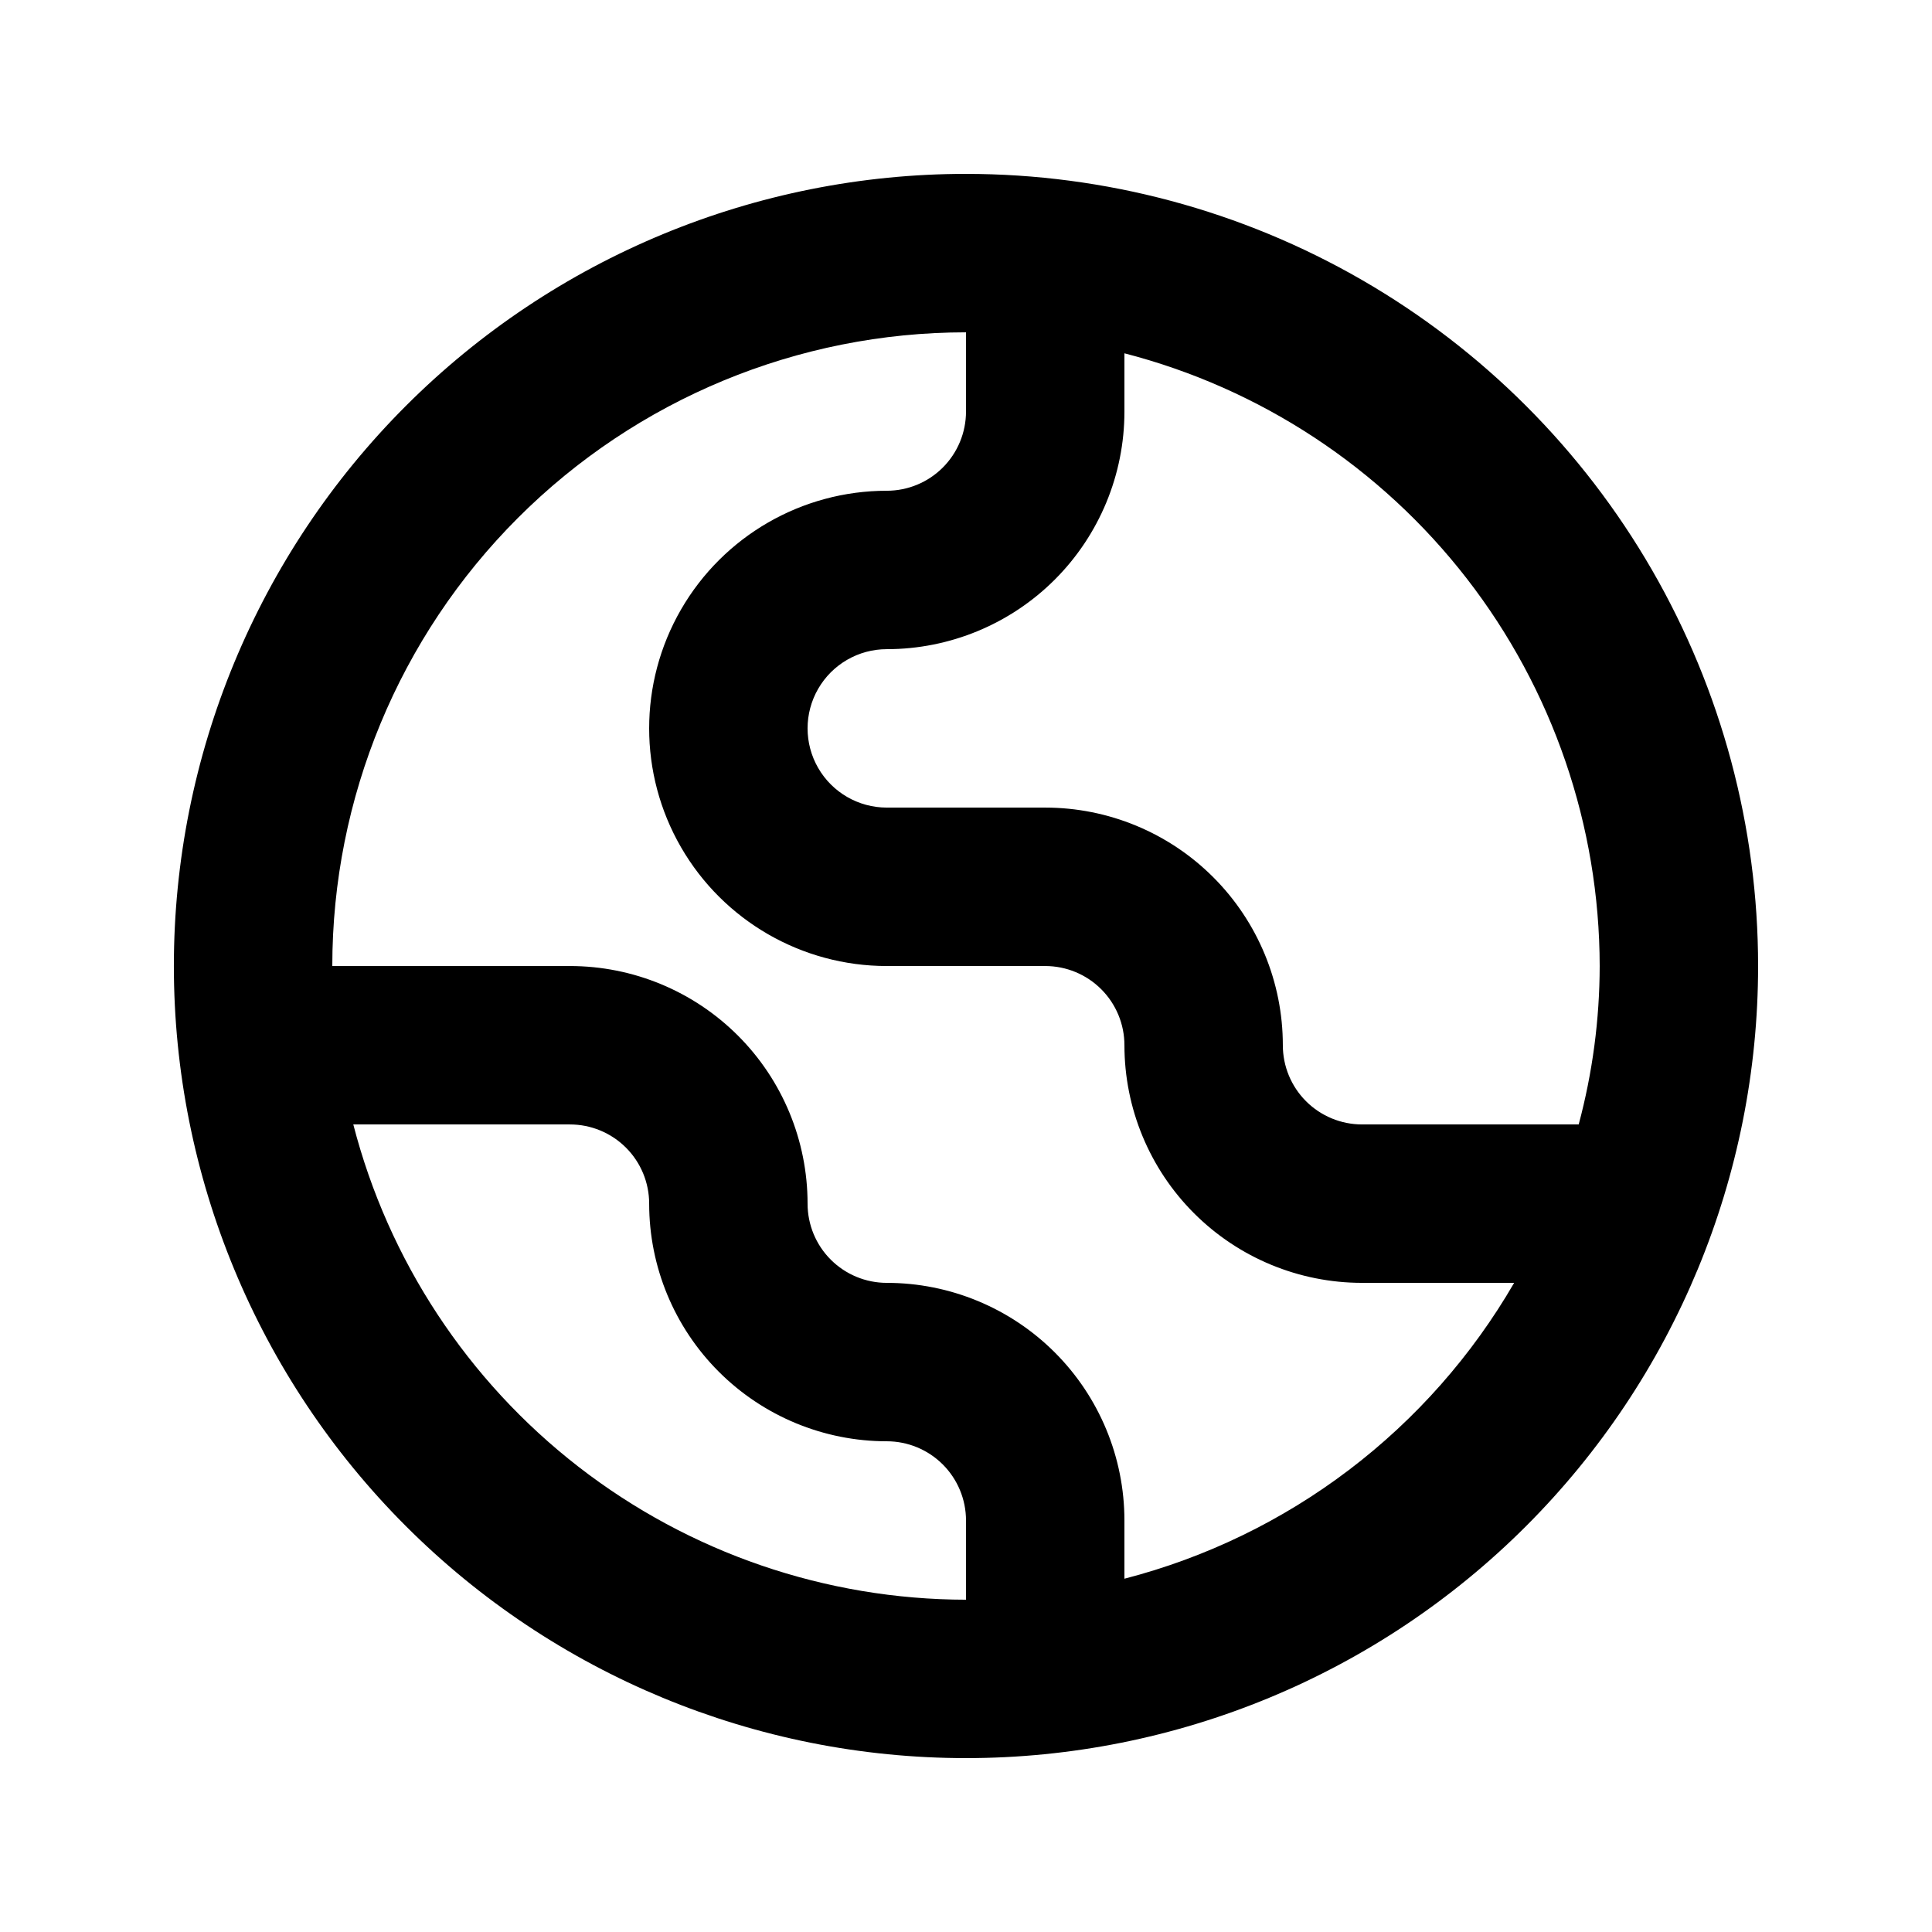<?xml version="1.0" encoding="UTF-8"?>
<!-- Uploaded to: SVG Find, www.svgrepo.com, Generator: SVG Find Mixer Tools -->
<svg fill="#000000" width="800px" height="800px" version="1.1" viewBox="144 144 512 512" xmlns="http://www.w3.org/2000/svg">
 <path d="m400 190.08c-55.676 0-109.07 22.117-148.44 61.484s-61.484 92.762-61.484 148.44c0 55.672 22.117 109.07 61.484 148.43 39.367 39.367 92.762 61.484 148.44 61.484 55.672 0 109.07-22.117 148.43-61.484 39.367-39.367 61.484-92.762 61.484-148.43 0-36.852-9.699-73.051-28.121-104.96-18.426-31.914-44.926-58.414-76.84-76.836-31.91-18.426-68.109-28.125-104.96-28.125zm0 377.86c-37.191-0.051-73.316-12.445-102.7-35.238-29.387-22.797-50.375-54.703-59.672-90.711h57.414c5.566 0 10.906 2.211 14.844 6.148 3.938 3.934 6.148 9.273 6.148 14.844 0 16.699 6.633 32.719 18.445 44.527 11.809 11.812 27.828 18.445 44.531 18.445 5.566 0 10.906 2.215 14.844 6.148 3.934 3.938 6.148 9.277 6.148 14.844zm41.984-5.562v-15.43c0-16.699-6.637-32.719-18.445-44.531-11.812-11.809-27.832-18.445-44.531-18.445-5.57 0-10.91-2.211-14.844-6.148-3.938-3.934-6.148-9.273-6.148-14.84 0-16.703-6.637-32.723-18.445-44.531-11.812-11.812-27.828-18.445-44.531-18.445h-62.977c0-44.543 17.691-87.258 49.188-118.75 31.492-31.496 74.207-49.188 118.75-49.188v20.992c0 5.566-2.215 10.906-6.148 14.844-3.938 3.938-9.277 6.148-14.844 6.148-22.5 0-43.289 12.004-54.539 31.488s-11.25 43.492 0 62.977 32.039 31.488 54.539 31.488h41.984c5.566 0 10.906 2.211 14.844 6.148 3.934 3.934 6.148 9.273 6.148 14.844 0 16.699 6.633 32.719 18.445 44.527 11.809 11.812 27.828 18.445 44.527 18.445h40.305c-11.156 19.266-26.035 36.113-43.766 49.574-17.73 13.461-37.961 23.262-59.512 28.832zm62.973-120.39c-5.566 0-10.906-2.215-14.844-6.148-3.934-3.938-6.148-9.277-6.148-14.844 0-16.703-6.633-32.723-18.445-44.531-11.809-11.812-27.828-18.445-44.527-18.445h-41.984c-7.5 0-14.43-4.004-18.18-10.496-3.75-6.496-3.75-14.5 0-20.992 3.75-6.496 10.68-10.496 18.18-10.496 16.699 0 32.719-6.637 44.531-18.445 11.809-11.812 18.445-27.828 18.445-44.531v-15.43c36.008 9.297 67.914 30.285 90.711 59.672 22.793 29.387 35.188 65.512 35.238 102.7-0.023 14.176-1.895 28.289-5.562 41.984z"/>
</svg>